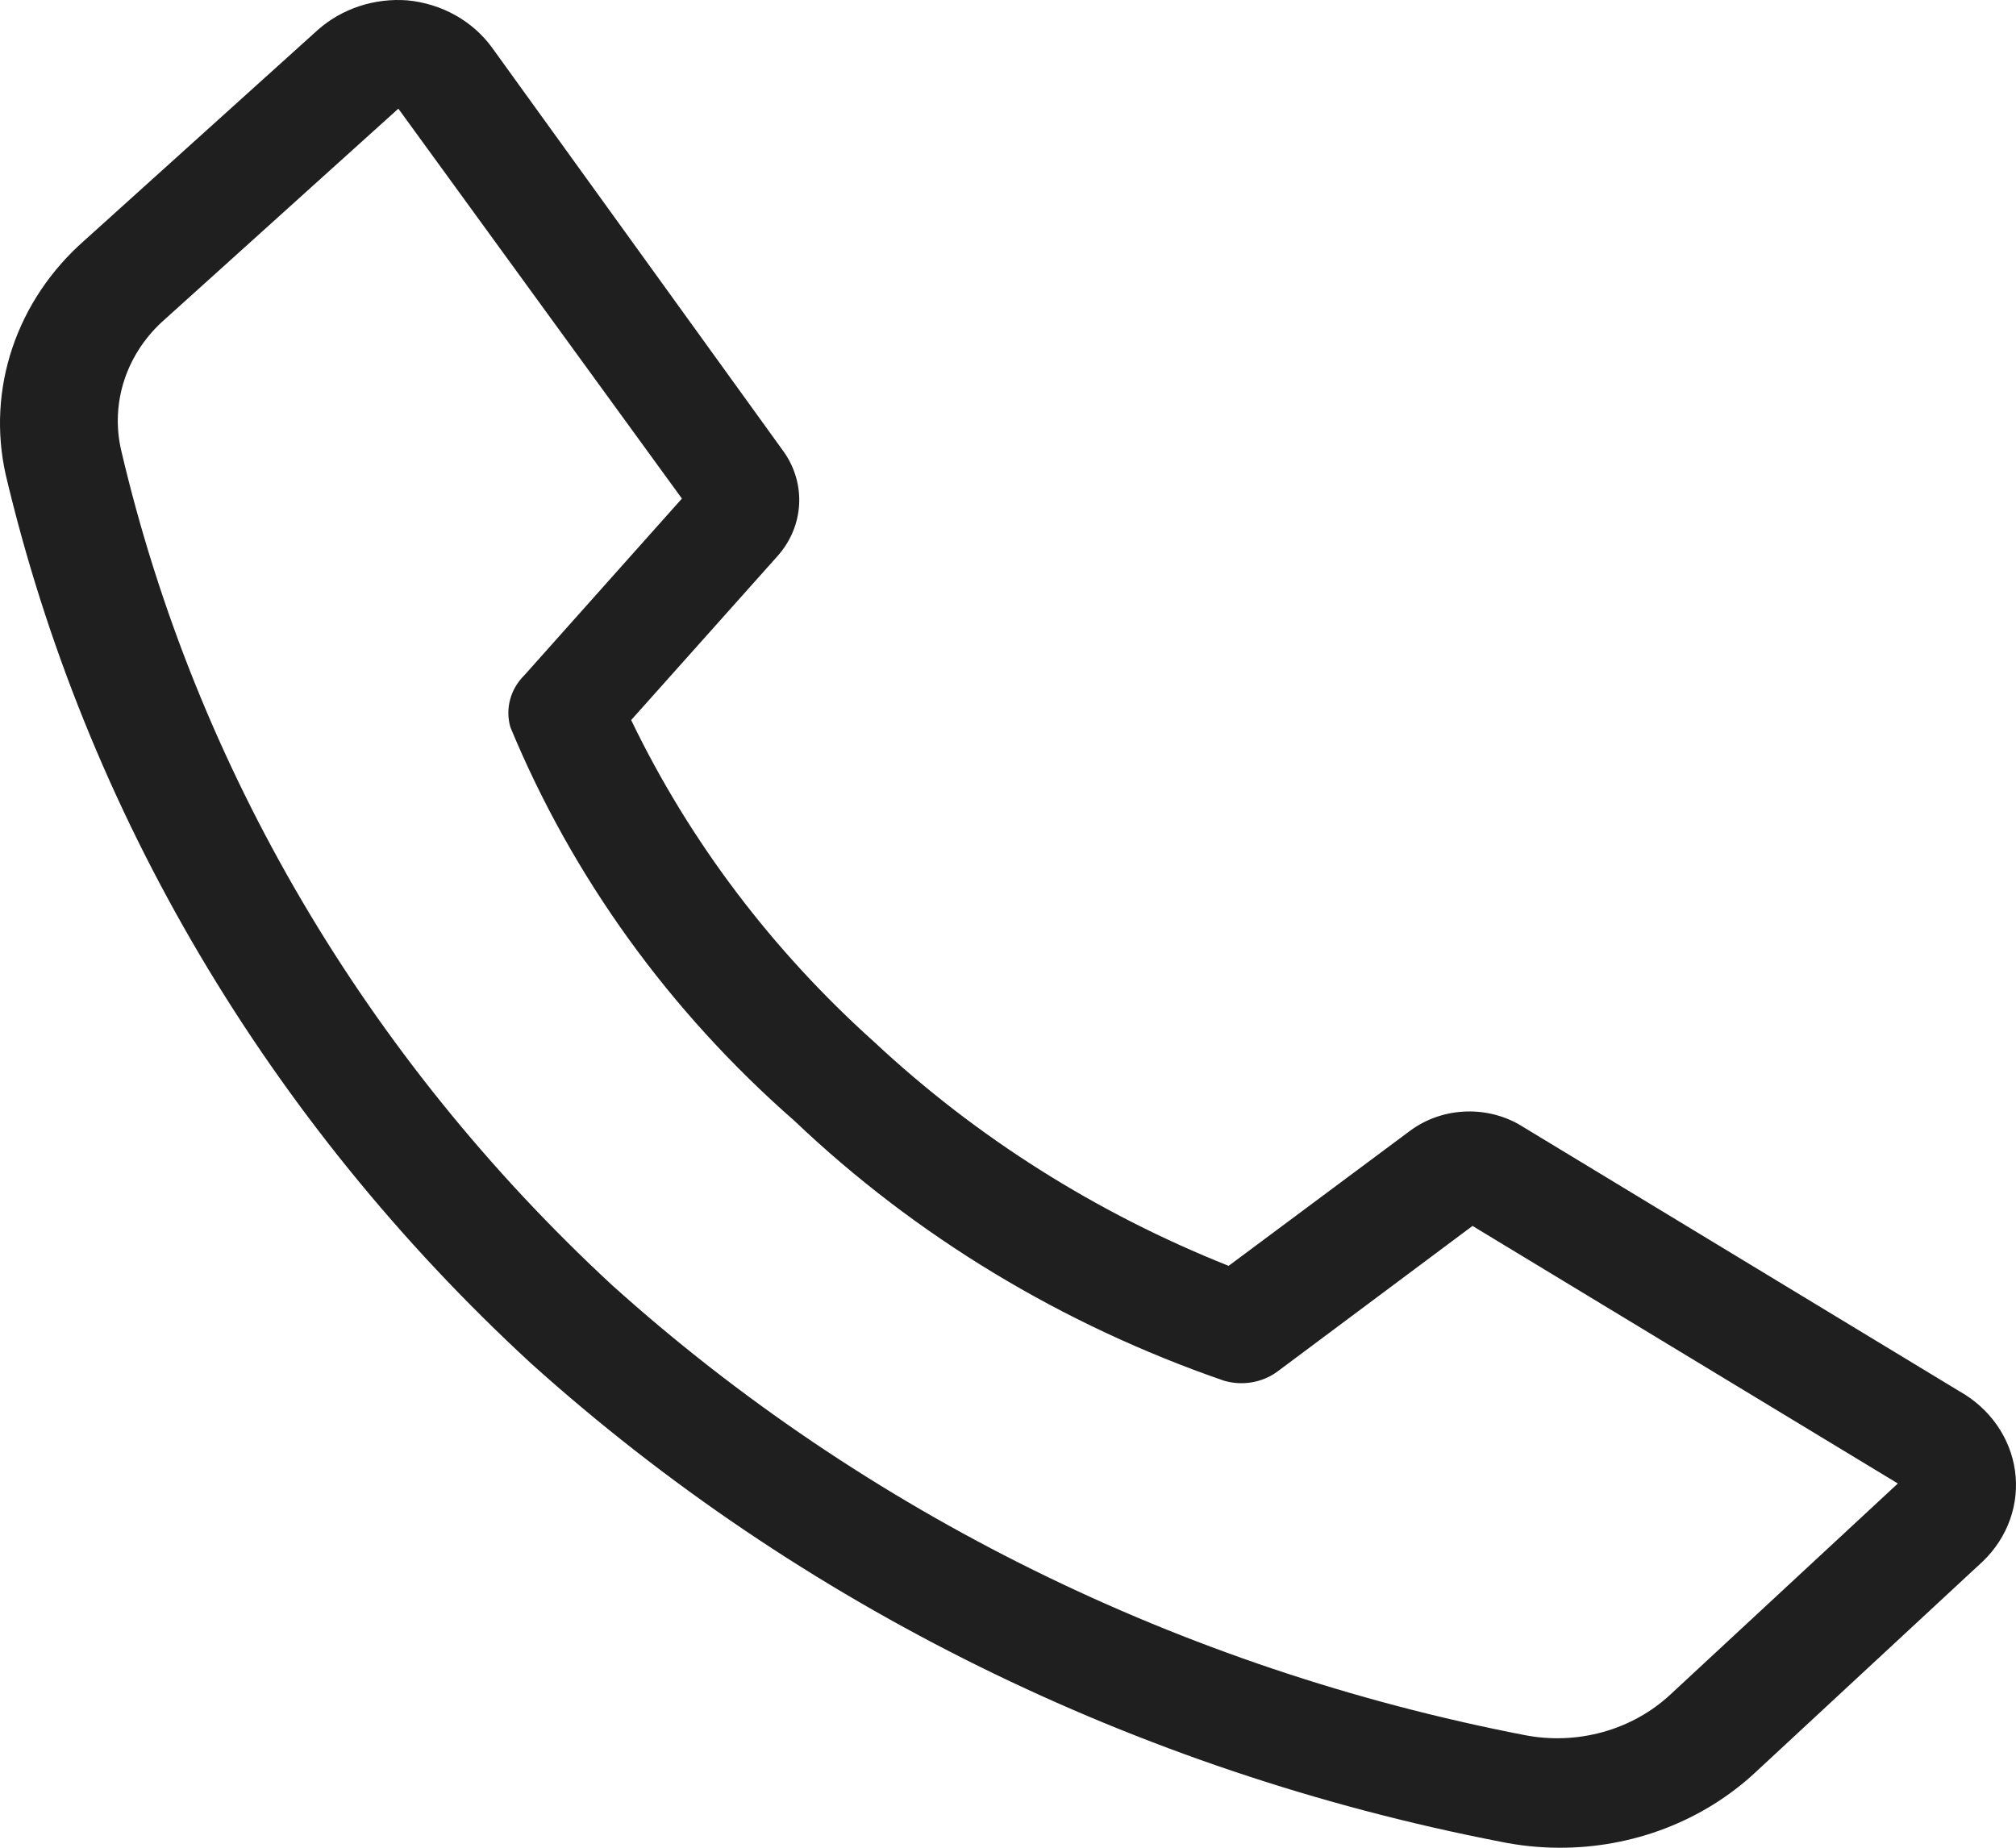 <?xml version="1.0" encoding="UTF-8"?> <svg xmlns="http://www.w3.org/2000/svg" width="96" height="88" viewBox="0 0 96 88" fill="none"> <path d="M74.232 88C73.297 87.997 72.366 87.901 71.454 87.713C54.079 84.344 38.072 76.444 25.276 64.923C12.753 53.377 4.067 38.676 0.27 22.599C-0.177 20.596 -0.068 18.518 0.589 16.566C1.246 14.613 2.428 12.852 4.021 11.452L15.135 1.424C15.703 0.921 16.377 0.536 17.114 0.293C17.852 0.051 18.635 -0.043 19.414 0.018C20.221 0.097 21 0.341 21.696 0.732C22.392 1.124 22.988 1.653 23.442 2.284L37.334 21.532C37.855 22.278 38.107 23.162 38.052 24.053C37.997 24.944 37.638 25.795 37.029 26.48L30.055 34.294C32.832 40.056 36.766 45.264 41.641 49.635C46.485 54.163 52.21 57.78 58.506 60.287L67.147 53.854C67.873 53.316 68.756 52.998 69.679 52.943C70.602 52.887 71.521 53.096 72.315 53.541L93.292 66.252C94.012 66.655 94.625 67.205 95.086 67.862C95.546 68.518 95.843 69.264 95.952 70.043C96.062 70.823 95.982 71.615 95.719 72.361C95.455 73.107 95.015 73.788 94.431 74.352L83.595 84.406C82.364 85.554 80.903 86.462 79.296 87.079C77.689 87.696 75.968 88.009 74.232 88ZM18.969 5.175L7.855 15.203C6.959 15.985 6.296 16.973 5.93 18.069C5.565 19.165 5.51 20.332 5.772 21.453C9.302 36.539 17.418 50.344 29.138 61.199C41.18 72.038 56.243 79.468 72.593 82.634C73.83 82.877 75.112 82.828 76.325 82.491C77.537 82.155 78.641 81.542 79.539 80.707L90.374 70.653L70.12 58.386L60.84 65.314C60.485 65.578 60.066 65.756 59.62 65.833C59.175 65.91 58.716 65.884 58.284 65.757C50.578 63.096 43.596 58.871 37.835 53.385C31.876 48.169 27.25 41.759 24.304 34.633C24.179 34.201 24.175 33.747 24.292 33.313C24.408 32.88 24.642 32.482 24.971 32.158L32.472 23.745L18.969 5.175Z" fill="#1F1F1F"></path> </svg> 